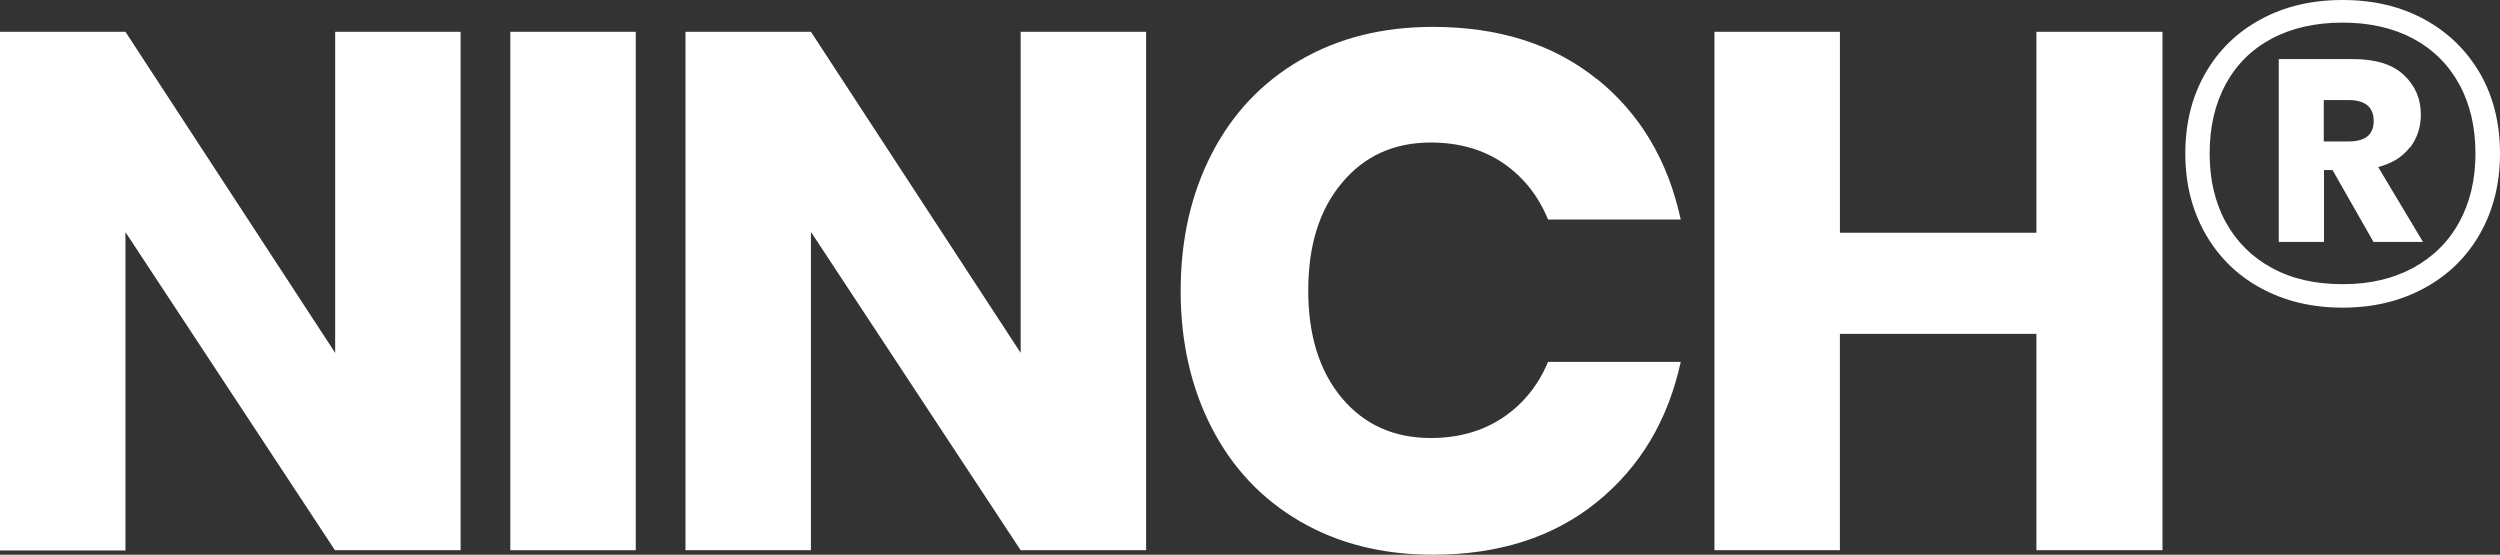 <?xml version="1.0" encoding="UTF-8"?>
<svg xmlns="http://www.w3.org/2000/svg" id="Layer_1" version="1.1" viewBox="0 0 117.18 26">
  <rect x="0" y="0" width="117.18" height="26" fill="#333333" stroke="none"/>
  <defs>
    <style>
      .st0 {
        fill: #fff;
      }
    </style>
  </defs>
  <path class="st0" d="M21.58,25.79h-5.88L5.88,10.88v14.92H0V1.49h5.88l9.83,15.05V1.49h5.88v24.3Z"></path>
  <path class="st0" d="M29.8,1.49v24.3h-5.88V1.49h5.88Z"></path>
  <path class="st0" d="M53.72,25.79h-5.88l-9.83-14.92v14.92h-5.88V1.49h5.88l9.83,15.05V1.49h5.88v24.3Z"></path>
  <path class="st0" d="M74.84,3.69c2.03,1.63,3.34,3.83,3.94,6.6h-6.22c-.46-1.12-1.16-2-2.11-2.65-.95-.64-2.08-.96-3.39-.96-1.72,0-3.11.63-4.16,1.89-1.06,1.26-1.58,2.94-1.58,5.05s.53,3.79,1.58,5.04c1.05,1.25,2.44,1.87,4.16,1.87,1.31,0,2.43-.32,3.39-.96.95-.64,1.65-1.51,2.11-2.61h6.22c-.6,2.75-1.91,4.94-3.94,6.58-2.03,1.64-4.59,2.46-7.68,2.46-2.36,0-4.43-.52-6.22-1.56-1.79-1.04-3.17-2.5-4.14-4.38-.97-1.88-1.46-4.02-1.46-6.43s.49-4.55,1.46-6.43c.97-1.88,2.35-3.34,4.14-4.38,1.79-1.04,3.86-1.56,6.22-1.56,3.09,0,5.65.81,7.68,2.44Z"></path>
  <path class="st0" d="M101.36,1.49v24.3h-5.91v-10.14h-9.21v10.14h-5.88V1.49h5.88v9.42h9.21V1.49h5.91Z"></path>
  <path class="st0" d="M113.64.91c1.12.61,1.98,1.46,2.61,2.54.62,1.09.93,2.33.93,3.74s-.31,2.65-.93,3.75c-.62,1.1-1.49,1.95-2.61,2.56-1.12.61-2.39.92-3.84.92s-2.72-.31-3.84-.92c-1.12-.61-1.98-1.47-2.6-2.56-.62-1.1-.93-2.34-.93-3.75s.31-2.65.93-3.74c.62-1.09,1.49-1.94,2.6-2.54,1.12-.61,2.39-.91,3.84-.91s2.72.3,3.84.91ZM113.1,12.56c.94-.51,1.67-1.23,2.17-2.15.51-.93.76-2,.76-3.22s-.25-2.31-.76-3.24-1.23-1.64-2.16-2.14c-.94-.5-2.04-.75-3.31-.75s-2.38.25-3.32.75c-.94.5-1.66,1.22-2.16,2.14-.5.93-.75,2.01-.75,3.24s.25,2.3.76,3.23c.51.92,1.23,1.64,2.16,2.14.93.51,2.04.76,3.31.76s2.35-.25,3.3-.76ZM112.95,6.91c-.33.44-.83.75-1.48.92l2.1,3.51h-2.32l-1.92-3.37h-.4v3.37h-2.12V2.77h3.49c1.06,0,1.85.25,2.38.75.53.5.79,1.12.79,1.85,0,.59-.17,1.1-.5,1.54ZM108.92,6.63h1.16c.79,0,1.18-.32,1.18-.96s-.39-.98-1.18-.98h-1.16v1.94Z"></path>
</svg>
